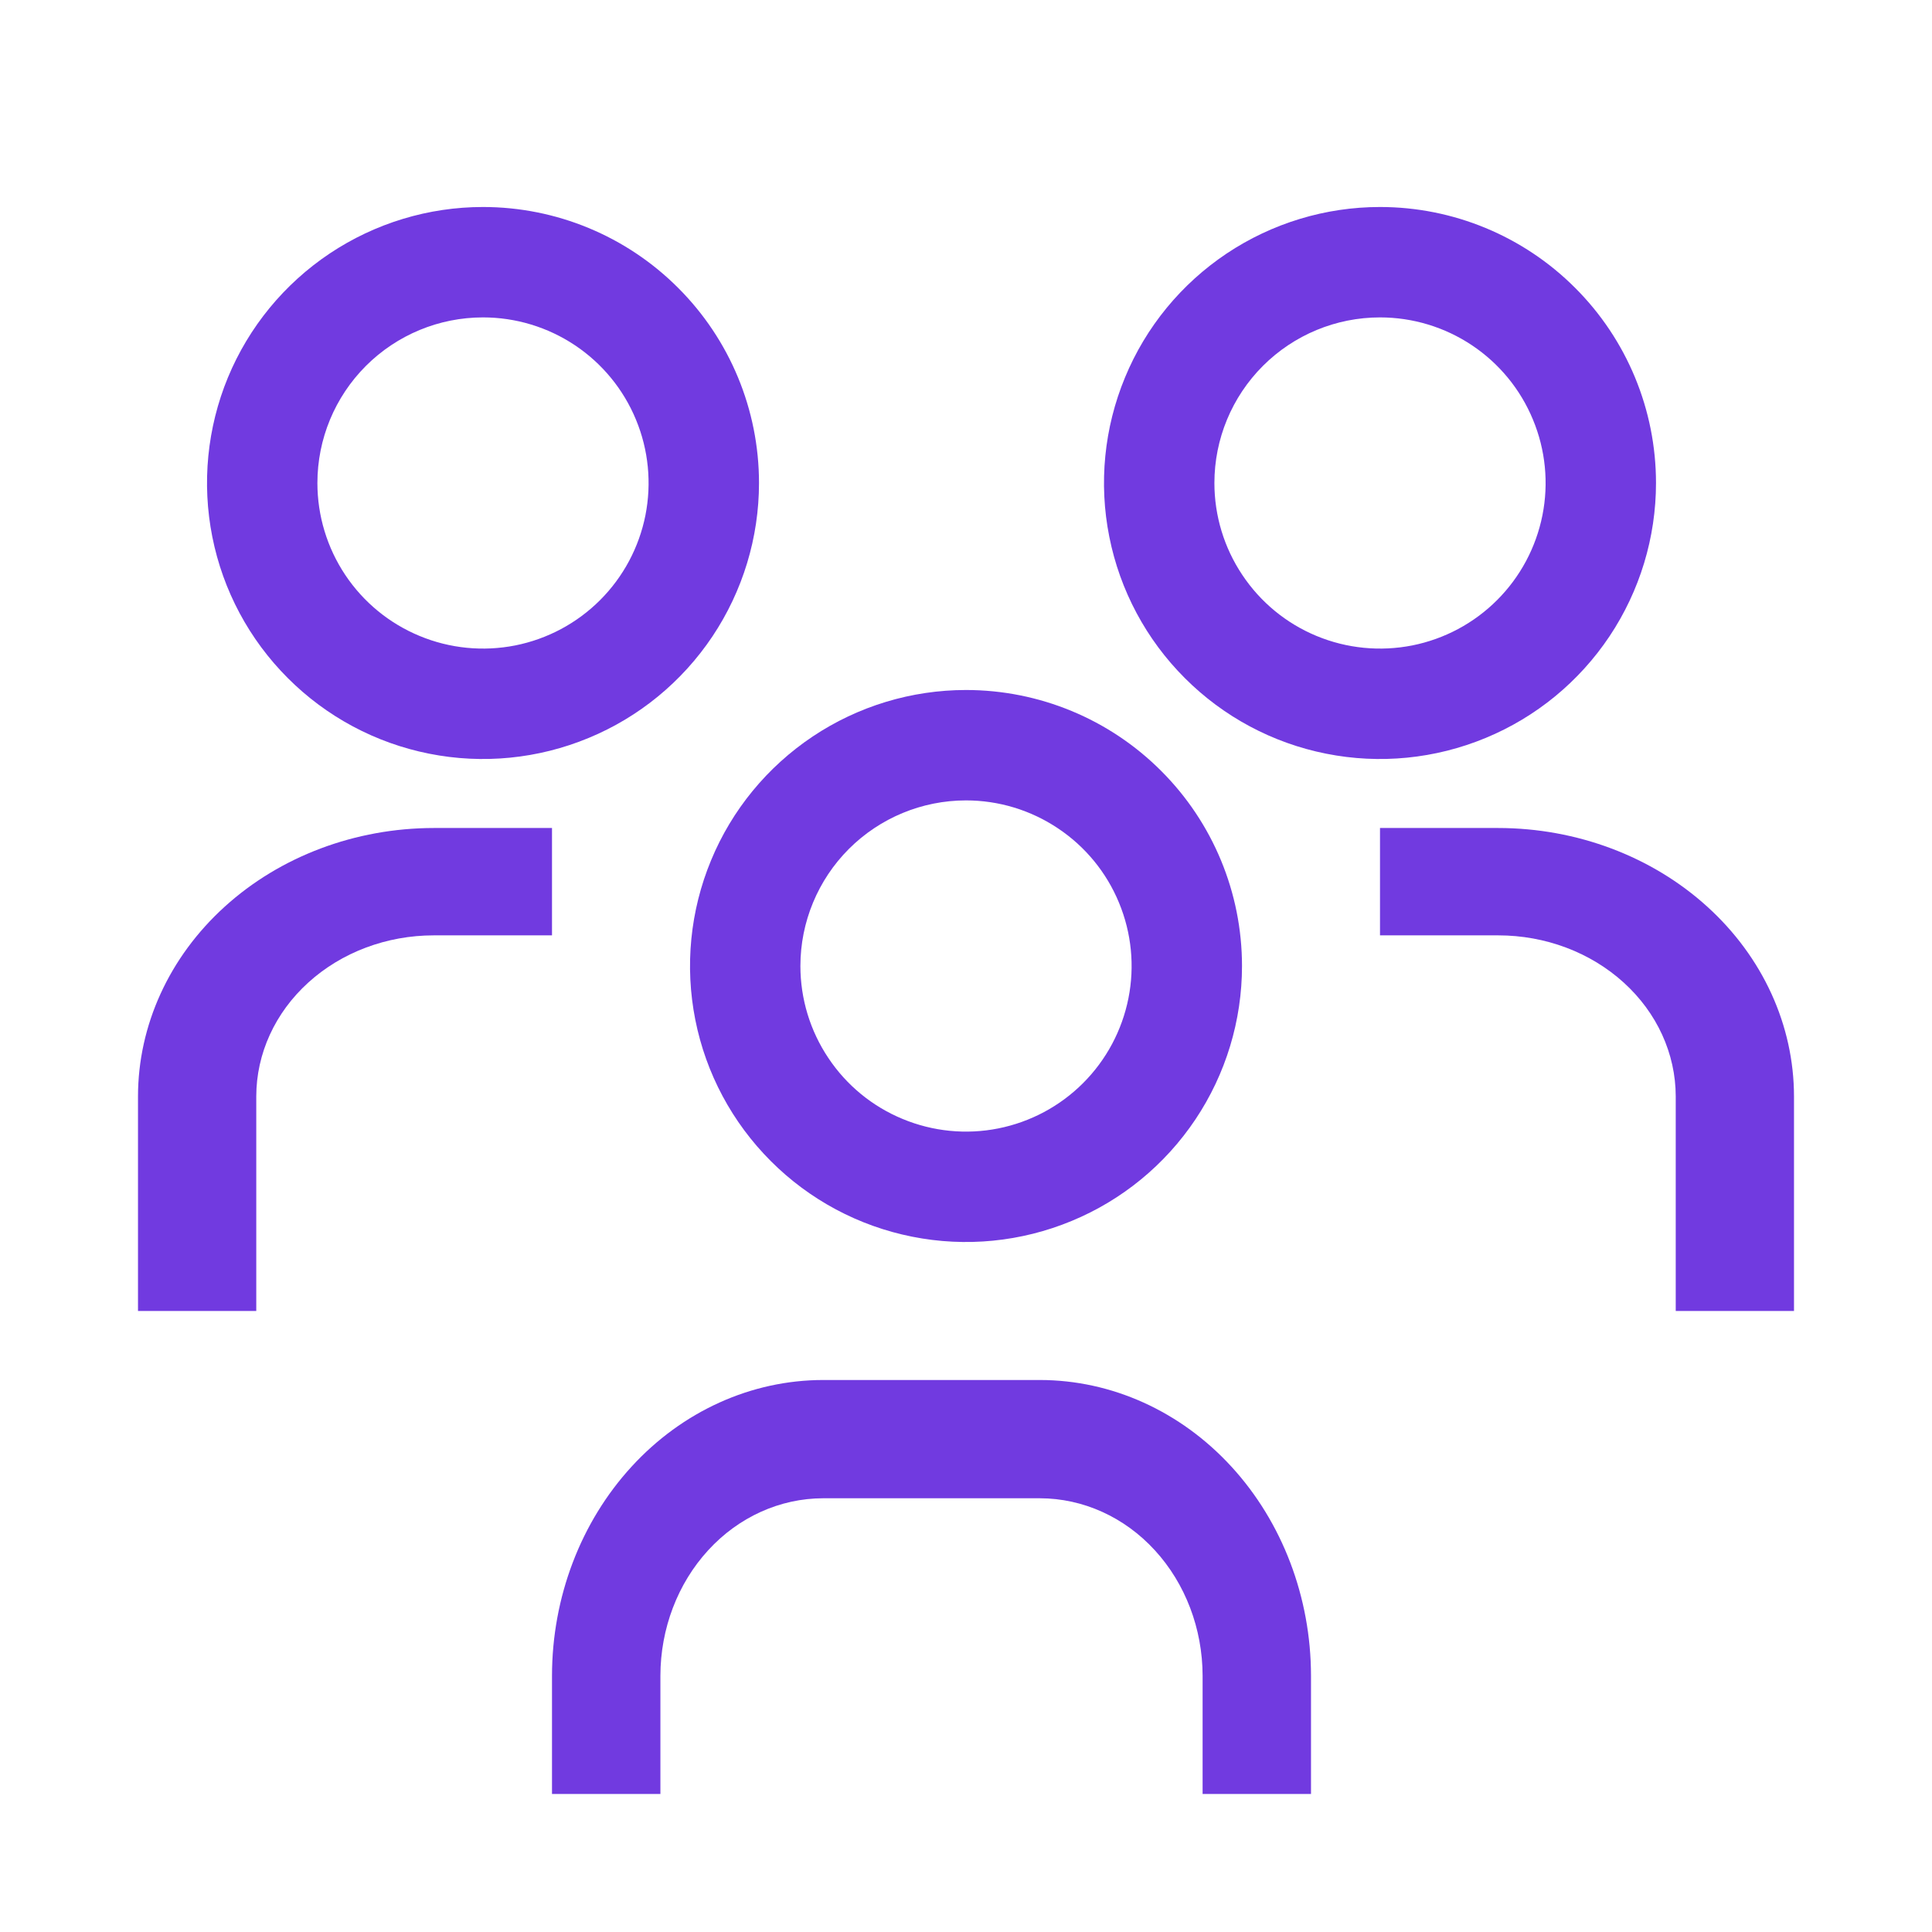 <?xml version="1.0" encoding="UTF-8"?> <svg xmlns="http://www.w3.org/2000/svg" width="28" height="28" viewBox="0 0 28 28" fill="none"> <path d="M21.714 12H20V13.556H21.714C22.396 13.556 23.05 13.802 23.532 14.24C24.014 14.677 24.285 15.27 24.286 15.889V19H26V15.889C25.999 14.858 25.547 13.869 24.743 13.14C23.94 12.411 22.851 12.001 21.714 12Z" fill="#713AE0"></path> <path d="M20 4.6C20.475 4.6 20.939 4.741 21.333 5.004C21.728 5.268 22.036 5.643 22.217 6.082C22.399 6.52 22.447 7.003 22.354 7.468C22.261 7.934 22.033 8.361 21.697 8.697C21.361 9.033 20.934 9.261 20.468 9.354C20.003 9.446 19.52 9.399 19.081 9.217C18.643 9.036 18.268 8.728 18.005 8.333C17.741 7.939 17.6 7.475 17.6 7C17.6 6.363 17.853 5.753 18.303 5.303C18.753 4.853 19.363 4.6 20 4.6ZM20 3C19.209 3 18.436 3.235 17.778 3.674C17.12 4.114 16.607 4.738 16.305 5.469C16.002 6.2 15.922 7.004 16.077 7.78C16.231 8.556 16.612 9.269 17.172 9.828C17.731 10.388 18.444 10.769 19.22 10.923C19.996 11.078 20.8 10.998 21.531 10.695C22.262 10.393 22.886 9.88 23.326 9.222C23.765 8.564 24 7.791 24 7C24 5.939 23.579 4.922 22.828 4.172C22.078 3.421 21.061 3 20 3Z" fill="#713AE0"></path> <path d="M19 26H17.429V24.286C17.428 23.604 17.179 22.95 16.737 22.468C16.296 21.986 15.696 21.715 15.071 21.714H11.929C11.304 21.715 10.704 21.986 10.263 22.468C9.821 22.95 9.572 23.604 9.571 24.286V26H8V24.286C8.001 23.149 8.416 22.06 9.152 21.257C9.888 20.453 10.887 20.001 11.929 20H15.071C16.113 20.001 17.111 20.453 17.848 21.257C18.584 22.06 18.999 23.149 19 24.286V26Z" fill="#713AE0"></path> <path d="M14 11.6C14.475 11.6 14.939 11.741 15.333 12.005C15.728 12.268 16.036 12.643 16.217 13.082C16.399 13.52 16.447 14.003 16.354 14.468C16.261 14.934 16.033 15.361 15.697 15.697C15.361 16.033 14.934 16.261 14.468 16.354C14.003 16.447 13.52 16.399 13.082 16.217C12.643 16.036 12.268 15.728 12.005 15.333C11.741 14.939 11.6 14.475 11.6 14C11.6 13.364 11.853 12.753 12.303 12.303C12.753 11.853 13.364 11.6 14 11.6ZM14 10C13.209 10 12.435 10.235 11.778 10.674C11.12 11.114 10.607 11.738 10.305 12.469C10.002 13.2 9.923 14.004 10.077 14.78C10.231 15.556 10.612 16.269 11.172 16.828C11.731 17.388 12.444 17.769 13.22 17.923C13.996 18.078 14.8 17.998 15.531 17.695C16.262 17.393 16.886 16.88 17.326 16.222C17.765 15.565 18 14.791 18 14C18 12.939 17.579 11.922 16.828 11.172C16.078 10.421 15.061 10 14 10Z" fill="#713AE0"></path> <path d="M8 12H6.286C5.149 12.001 4.06 12.411 3.257 13.14C2.453 13.869 2.001 14.858 2 15.889V19H3.714V15.889C3.715 15.27 3.986 14.677 4.468 14.24C4.95 13.802 5.604 13.556 6.286 13.556H8V12Z" fill="#713AE0"></path> <path d="M7 4.6C7.475 4.6 7.939 4.741 8.333 5.004C8.728 5.268 9.036 5.643 9.217 6.082C9.399 6.52 9.446 7.003 9.354 7.468C9.261 7.934 9.033 8.361 8.697 8.697C8.361 9.033 7.934 9.261 7.468 9.354C7.003 9.446 6.52 9.399 6.082 9.217C5.643 9.036 5.268 8.728 5.004 8.333C4.741 7.939 4.6 7.475 4.6 7C4.6 6.363 4.853 5.753 5.303 5.303C5.753 4.853 6.363 4.6 7 4.6ZM7 3C6.209 3 5.436 3.235 4.778 3.674C4.12 4.114 3.607 4.738 3.304 5.469C3.002 6.2 2.923 7.004 3.077 7.78C3.231 8.556 3.612 9.269 4.172 9.828C4.731 10.388 5.444 10.769 6.22 10.923C6.996 11.078 7.8 10.998 8.531 10.695C9.262 10.393 9.886 9.88 10.326 9.222C10.765 8.564 11 7.791 11 7C11 5.939 10.579 4.922 9.828 4.172C9.078 3.421 8.061 3 7 3Z" fill="#713AE0"></path> </svg> 